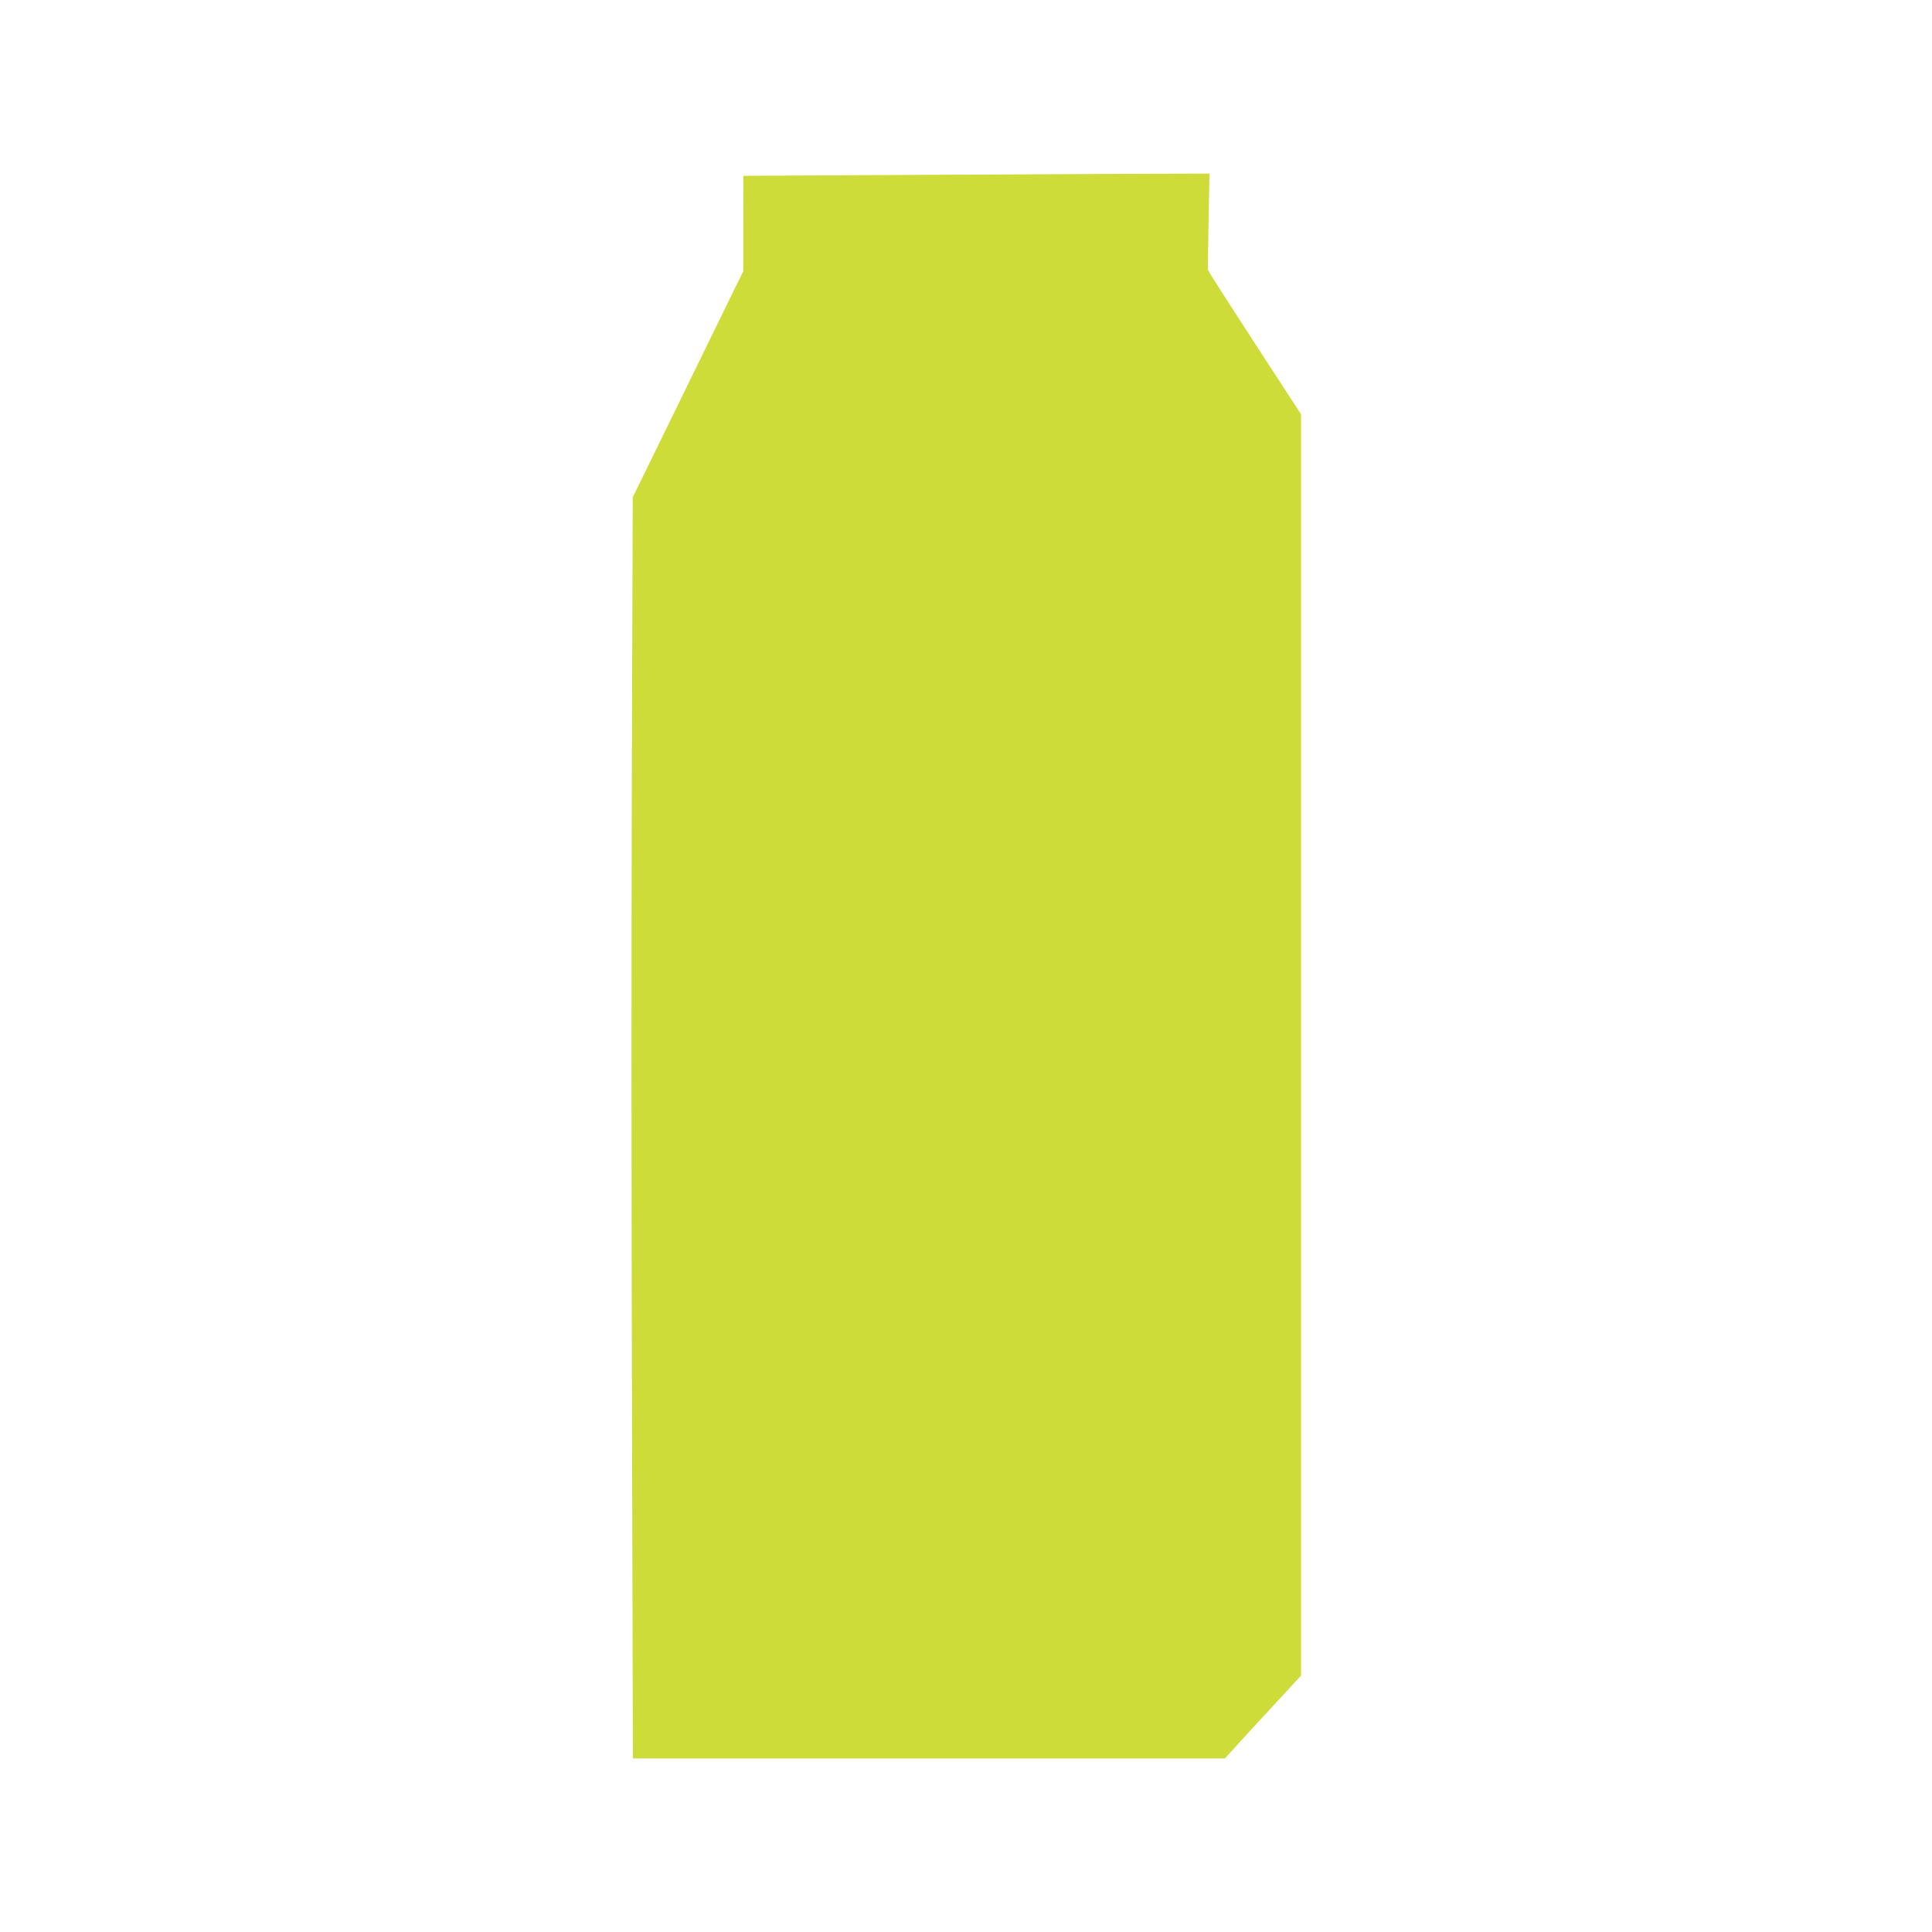 <?xml version="1.0" standalone="no"?>
<!DOCTYPE svg PUBLIC "-//W3C//DTD SVG 20010904//EN"
 "http://www.w3.org/TR/2001/REC-SVG-20010904/DTD/svg10.dtd">
<svg version="1.0" xmlns="http://www.w3.org/2000/svg"
 width="1280pt" height="1280pt" viewBox="0 0 1280 1280"
 preserveAspectRatio="xMidYMid meet">
<g transform="translate(0,1280) scale(0.1,-0.1)"
fill="#cddc39" stroke="none">
<path d="M5830 11640 l-905 -5 -1 -316 0 -316 -366 -749 -366 -749 -6 -1847
c-3 -1015 -3 -2895 1 -4177 l6 -2331 1961 0 1961 0 85 93 c47 52 160 175 253
275 l167 181 0 4178 0 4178 -286 439 c-157 242 -296 458 -309 480 l-23 41 5
318 6 317 -639 -2 c-351 -2 -1046 -5 -1544 -8z"/>
</g>
</svg>
